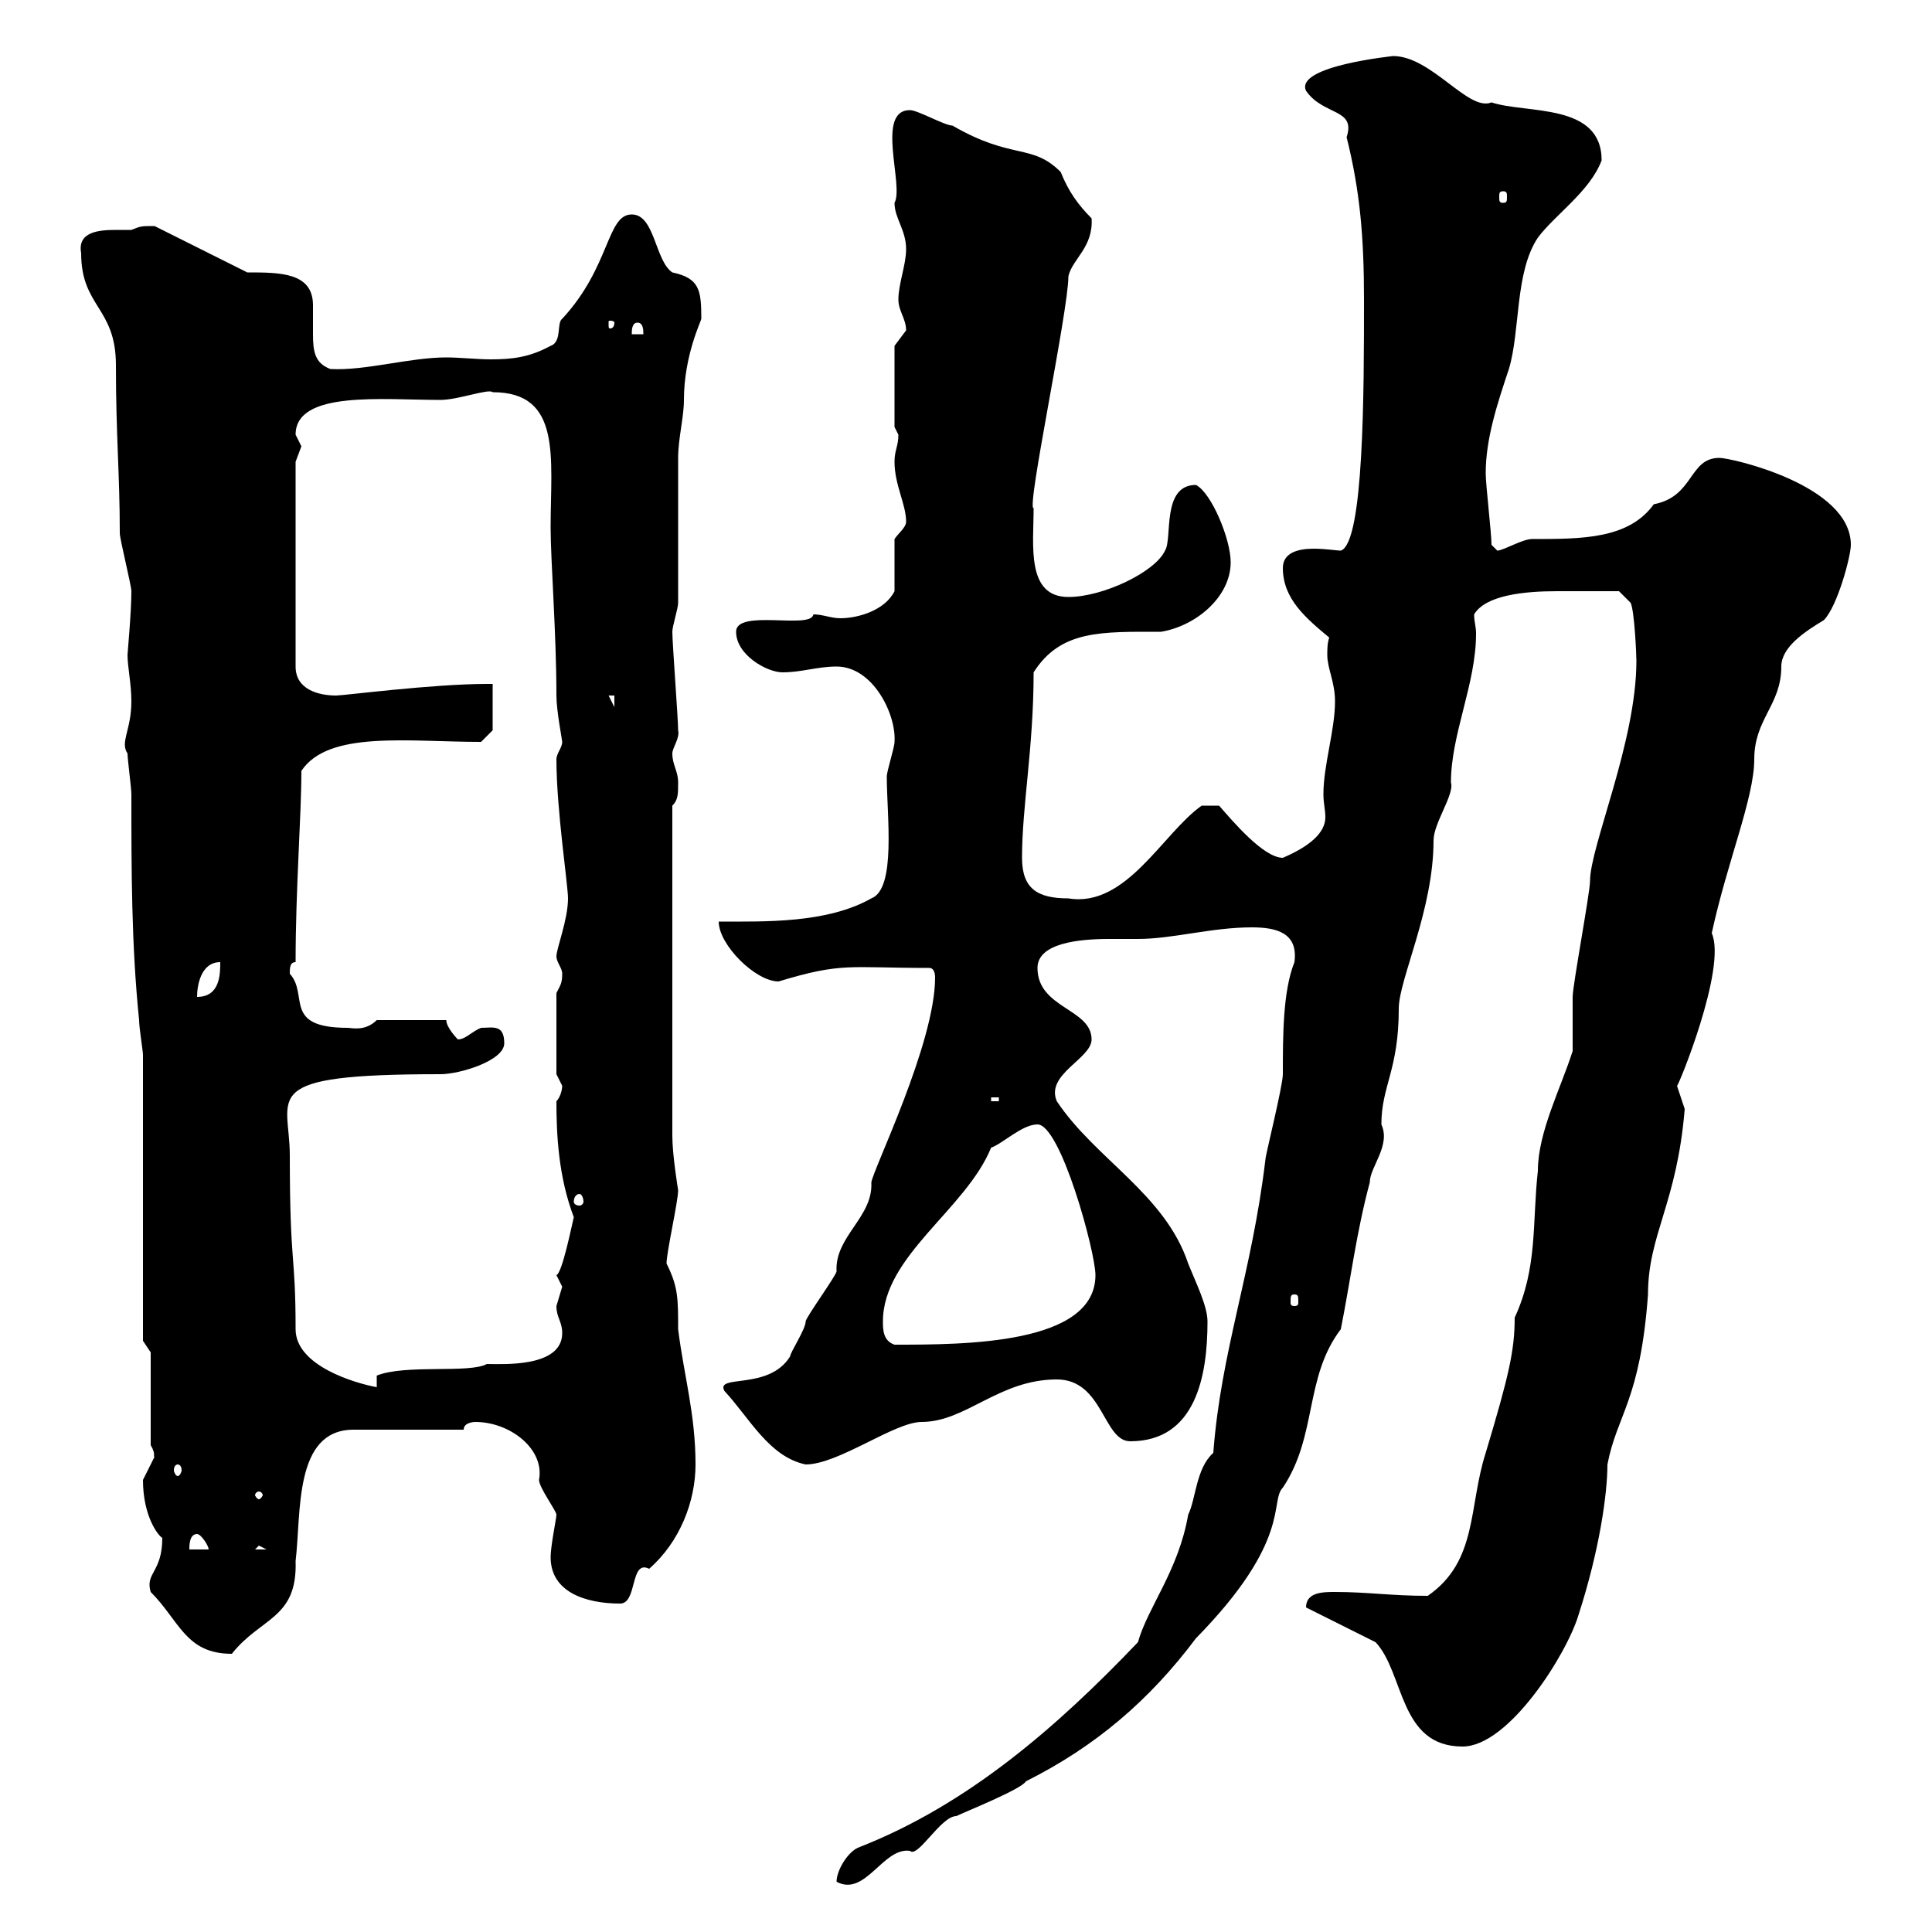<svg xmlns="http://www.w3.org/2000/svg" xmlns:xlink="http://www.w3.org/1999/xlink" width="300" height="300"><path d="M176.70 255C164.10 268.20 150.30 280.20 133.50 286.80C131.70 287.40 129.90 290.40 129.90 292.20C134.40 294.60 137.10 286.80 141.30 287.40C142.50 288.60 146.10 282 148.50 282C149.70 281.40 158.70 277.80 159.30 276.60C170.10 271.20 178.50 264 185.70 254.40C200.70 239.10 197.10 233.10 199.20 231C204.60 222.90 202.50 213.90 208.20 206.40C209.70 198.90 210.60 191.40 212.70 183.60C212.70 181.20 216 177.90 214.50 174.60C214.50 168.60 217.20 166.20 217.20 156.60C217.20 152.10 222.60 141.30 222.60 130.50C222.60 127.80 225.90 123.30 225.30 121.50C225.30 114 229.20 106.20 229.20 98.40C229.20 97.20 228.90 96.60 228.90 95.40C230.70 92.40 236.70 91.80 241.80 91.80C246.60 91.80 249.30 91.80 251.40 91.80L253.20 93.60C253.80 94.80 254.10 101.70 254.10 102.60C254.10 115.20 246.90 131.40 246.90 136.80C246.90 138.60 244.20 153 244.20 154.80C244.20 156 244.20 162 244.20 163.20C242.40 168.90 238.80 175.80 238.80 181.80C237.90 189.90 238.80 196.80 235.20 204.60C235.20 209.70 234.30 213.60 230.70 225.60C228 234 229.50 242.40 221.70 247.80C216 247.80 212.40 247.20 207.30 247.20C205.50 247.20 202.80 247.20 202.80 249.60L213.60 255C218.10 259.80 217.20 271.20 227.10 271.20C234.30 271.20 243.30 256.80 245.10 250.80C248.40 240.60 249.60 231.90 249.60 227.40C251.10 219.60 254.70 217.50 255.90 201C255.90 191.70 260.40 186.90 261.60 172.20C261.60 172.20 260.40 168.60 260.40 168.60C260.40 169.20 268.20 150.30 265.80 144.90C268.20 133.80 272.40 123.90 272.40 117.90C272.40 111.60 276.60 109.50 276.60 103.50C276.60 100.50 280.20 98.10 283.20 96.30C285.30 94.20 287.40 86.40 287.40 84.60C287.40 75.30 268.80 71.10 267 71.10C262.20 71.10 263.10 77.10 256.80 78.30C252.90 83.70 245.70 83.70 237.90 83.70C236.40 83.70 233.40 85.50 232.50 85.50C232.50 85.50 231.60 84.60 231.60 84.60C231.60 82.80 230.70 75.30 230.70 73.50C230.70 68.10 232.50 62.70 234.30 57.30C236.10 51.30 235.20 42.30 238.80 36.90C241.50 33.30 246.90 29.70 248.70 24.90C248.70 15.90 237 17.70 231.60 15.90C228 17.40 222.30 8.70 216.30 8.70C216.60 8.70 201 10.20 202.80 14.10C205.50 18 210.60 16.80 209.10 21.30C211.20 29.70 211.80 36.90 211.80 46.50C211.80 60.60 211.80 84.30 208.20 85.50C207.60 85.50 205.80 85.20 204 85.20C201.60 85.20 199.20 85.80 199.20 88.20C199.20 93 202.80 96 206.40 99C206.10 99.90 206.10 100.80 206.10 101.70C206.10 103.80 207.30 105.90 207.30 108.90C207.30 113.40 205.50 118.80 205.50 123.30C205.50 124.80 205.80 125.70 205.80 126.90C205.80 129.30 203.40 131.40 199.20 133.20C196.20 133.20 191.40 127.50 189.30 125.10L186.60 125.10C180.60 129.30 174.90 141 165.90 139.50C161.10 139.50 158.70 138 158.70 133.20C158.70 125.10 160.50 116.10 160.50 104.40C164.70 97.80 171 98.10 180.30 98.10C185.70 97.20 191.10 92.70 191.10 87.30C191.10 83.70 188.10 76.50 185.70 75.30C180.30 75.30 182.10 83.70 180.90 85.50C179.40 88.80 171.30 92.70 165.90 92.70C159.30 92.70 160.50 84.60 160.50 78.90C159.30 79.20 165.90 48.30 165.90 42.90C166.50 40.20 169.80 38.40 169.50 33.90C167.40 31.80 165.90 29.70 164.70 26.70C160.20 22.20 157.20 24.90 147.90 19.50C146.70 19.50 142.50 17.10 141.30 17.10C135.90 17.10 140.40 28.80 138.90 31.50C138.90 33.90 140.70 35.70 140.70 38.70C140.70 41.10 139.50 44.10 139.50 46.50C139.50 48.30 140.70 49.50 140.70 51.30C140.70 51.30 138.90 53.70 138.90 53.70L138.90 66.30C138.90 66.30 139.50 67.50 139.50 67.50C139.50 69.30 138.90 69.90 138.90 71.70C138.90 75.30 140.70 78.30 140.70 81C140.70 81.90 139.50 82.80 138.90 83.70L138.90 91.80C137.40 94.80 133.20 96 130.50 96C129 96 127.80 95.40 126.30 95.40C126 97.80 114.30 94.50 114.30 98.10C114.30 101.70 119.10 104.40 121.50 104.40C124.50 104.40 126.90 103.50 129.90 103.50C135.60 103.50 139.20 111 138.90 115.20C138.90 116.10 137.70 119.70 137.70 120.60C137.70 126.60 139.20 138 135.30 139.50C128.40 143.40 118.80 143.10 111.60 143.10C111.60 146.70 117.30 152.40 120.90 152.40C130.80 149.40 131.70 150.30 144.30 150.30C144.90 150.30 145.20 150.90 145.20 151.80C145.20 162 135.60 181.50 135.30 183.60C135.60 189 129.60 192 129.90 197.40C129.90 198 125.10 204.60 125.10 205.20C125.10 206.40 122.70 210 122.70 210.60C119.40 216 111 213.30 112.50 216C116.40 220.20 119.40 226.20 125.10 227.40C130.20 227.40 138.90 220.80 143.10 220.80C150 220.80 155.10 214.20 164.10 214.20C171.30 214.20 171.30 223.80 175.50 223.80C185.70 223.80 187.50 213.60 187.50 205.20C187.50 202.80 185.70 199.20 184.50 196.20C180.90 185.40 170.10 180 164.10 171C162.30 166.80 169.50 164.40 169.50 161.40C169.50 156.60 161.10 156.60 161.10 150.30C161.10 146.40 167.70 145.80 172.20 145.80C174 145.80 175.80 145.80 176.70 145.80C182.10 145.80 188.10 144 194.40 144C198.30 144 201.60 144.90 201 149.40C199.20 153.90 199.20 160.80 199.20 166.80C199.20 168.60 196.50 179.40 196.50 180C194.40 197.70 189.60 209.70 188.40 225.60C185.70 228 185.70 232.80 184.50 235.20C183 243.90 178.20 249.60 176.70 255ZM23.40 247.20C27.90 251.70 28.80 256.80 36 256.80C40.50 251.10 46.20 251.40 45.90 242.40C46.80 234.90 45.60 222 54.90 222C57.60 222 69.30 222 72 222C72 220.80 73.80 220.80 73.80 220.80C79.20 220.80 84.60 225 83.70 229.80C83.70 231 86.40 234.60 86.40 235.20C86.40 235.80 85.50 240 85.50 241.80C85.50 247.20 90.90 249 96.30 249C99 249 97.80 242.10 100.80 243.60C105.60 239.40 108 233.10 108 227.40C108 219.60 106.20 213.60 105.30 206.40C105.30 201.60 105.30 199.80 103.50 196.20C103.50 194.40 105.30 186.60 105.30 184.80C105.30 184.80 104.40 179.40 104.40 176.40L104.40 125.10C105.30 124.20 105.30 123.30 105.30 121.50C105.30 119.70 104.40 118.80 104.40 117C104.40 116.10 105.60 114.60 105.30 113.40C105.30 111.60 104.40 99.90 104.40 98.10C104.40 97.20 105.30 94.50 105.30 93.60L105.30 71.10C105.30 68.10 106.20 64.80 106.20 62.10C106.20 55.20 108.90 49.80 108.90 49.50C108.90 45 108.60 43.20 104.40 42.30C101.70 40.50 101.70 33.30 98.10 33.30C94.20 33.30 94.80 41.40 87.30 49.50C86.40 50.10 87.30 53.10 85.50 53.70C82.20 55.50 79.50 55.80 76.20 55.80C74.10 55.80 71.40 55.50 69.30 55.50C63.60 55.50 56.70 57.60 51.30 57.30C48.90 56.40 48.60 54.60 48.60 51.90C48.60 50.40 48.60 48.60 48.60 47.40C48.60 42.30 43.50 42.30 38.40 42.30C38.40 42.30 24 35.10 24 35.10C21.90 35.10 21.90 35.10 20.40 35.70C19.80 35.70 18.90 35.70 18 35.70C15.30 35.70 12 36 12.60 39.30C12.60 47.70 18 47.70 18 56.70C18 67.80 18.60 73.50 18.60 82.80C18.60 83.70 20.40 90.90 20.40 91.80C20.40 95.10 19.80 101.40 19.80 101.70C19.80 103.50 20.40 106.20 20.40 108.90C20.40 113.40 18.60 115.20 19.80 117C19.80 117.90 20.40 122.40 20.40 123.30C20.40 135 20.40 146.70 21.60 158.40C21.60 159.60 22.20 163.20 22.20 163.80L22.20 208.20L23.40 210L23.40 224.40C24.30 225.90 23.70 226.20 24 226.20C24 226.20 22.20 229.80 22.20 229.80C22.20 235.50 24.60 238.50 25.20 238.80C25.20 244.20 22.50 244.20 23.40 247.20ZM30.60 238.20C31.20 238.20 32.40 240 32.40 240.60L29.40 240.60C29.40 240 29.40 238.20 30.60 238.20ZM40.20 240L41.40 240.60L39.60 240.60ZM40.20 231.60C40.50 231.60 40.80 231.90 40.80 232.20C40.80 232.20 40.50 232.80 40.20 232.80C39.90 232.80 39.60 232.20 39.60 232.20C39.60 231.90 39.90 231.60 40.20 231.60ZM27.60 227.40C27.90 227.40 28.20 227.70 28.20 228.30C28.20 228.60 27.90 229.20 27.60 229.20C27.30 229.20 27 228.60 27 228.30C27 227.70 27.30 227.40 27.60 227.40ZM45 179.40C45 170.10 39.60 166.80 68.40 166.80C71.40 166.80 78.30 164.70 78.30 162C78.30 159 76.50 159.60 74.70 159.60C73.20 160.20 72.30 161.40 71.10 161.40C71.10 161.40 69.30 159.60 69.30 158.40L58.50 158.40C56.70 160.20 54.60 159.60 54 159.60C43.80 159.60 48 154.50 45 151.20C45 150.30 45 149.40 45.90 149.40C45.90 138 46.80 126.60 46.80 119.70C51 113.40 63.30 115.20 74.70 115.20L76.50 113.40L76.50 106.20C76.50 106.20 75.60 106.20 75.60 106.20C67.20 106.20 53.40 108 52.20 108C49.50 108 45.90 107.10 45.90 103.50L45.90 71.70C45.90 71.70 46.80 69.30 46.80 69.30C46.80 69.30 45.90 67.50 45.90 67.50C45.90 60.60 59.40 62.10 68.40 62.10C71.10 62.10 75.90 60.30 76.50 60.90C87.30 60.90 85.50 71.10 85.50 81.90C85.50 87 86.40 98.40 86.40 108C86.40 110.40 87.30 114.90 87.30 115.20C87.30 116.10 86.40 117 86.40 117.90C86.40 125.70 88.20 137.40 88.20 139.50C88.20 142.80 86.40 147.30 86.40 148.50C86.40 149.40 87.30 150.30 87.30 151.20C87.30 152.70 87 153 86.40 154.20L86.40 166.80C86.40 166.80 87.30 168.60 87.30 168.60C87.30 169.20 87 170.40 86.40 171C86.40 176.10 86.70 182.70 89.10 189C88.80 190.20 87.30 197.70 86.40 198C86.40 198 87.30 199.80 87.30 199.80C87.30 199.80 86.40 202.80 86.40 202.80C86.40 204.60 87.30 205.20 87.30 207C87.30 212.40 78 211.80 75.60 211.80C72.90 213.30 63 211.80 58.50 213.60L58.50 215.40C55.20 214.80 45.90 212.10 45.90 206.40C45.90 194.40 45 196.80 45 179.40ZM137.10 205.20C137.10 195 150 187.80 153.90 178.20C155.70 177.60 158.70 174.60 161.10 174.60C164.70 174.60 170.10 194.40 170.10 198C170.10 208.80 149.70 208.80 138.90 208.80C137.10 208.20 137.10 206.40 137.10 205.20ZM201 201C201.60 201 201.60 201.30 201.60 202.20C201.60 202.50 201.60 202.80 201 202.80C200.40 202.80 200.40 202.50 200.40 202.20C200.40 201.30 200.40 201 201 201ZM90 185.40C90.30 185.40 90.60 186 90.60 186.60C90.60 186.90 90.30 187.20 90 187.20C89.40 187.20 89.10 186.90 89.10 186.60C89.10 186 89.40 185.40 90 185.40ZM153.90 170.40L155.10 170.40L155.10 171L153.90 171ZM34.20 149.40C34.20 151.20 34.20 154.80 30.60 154.80C30.60 153 31.20 149.40 34.20 149.40ZM94.50 108L95.40 108L95.40 109.80ZM99 50.10C99.90 50.10 99.90 51.30 99.90 51.90L98.10 51.90C98.10 51.30 98.10 50.10 99 50.10ZM95.40 50.10C95.40 51 94.80 51 94.80 51C94.50 51 94.50 51 94.50 50.10C94.50 49.80 94.50 49.80 94.80 49.80C94.80 49.80 95.40 49.80 95.40 50.10ZM233.40 29.70C234 29.70 234 30 234 30.60C234 31.20 234 31.50 233.40 31.50C232.80 31.50 232.80 31.20 232.80 30.60C232.80 30 232.80 29.70 233.40 29.70Z"/></svg>